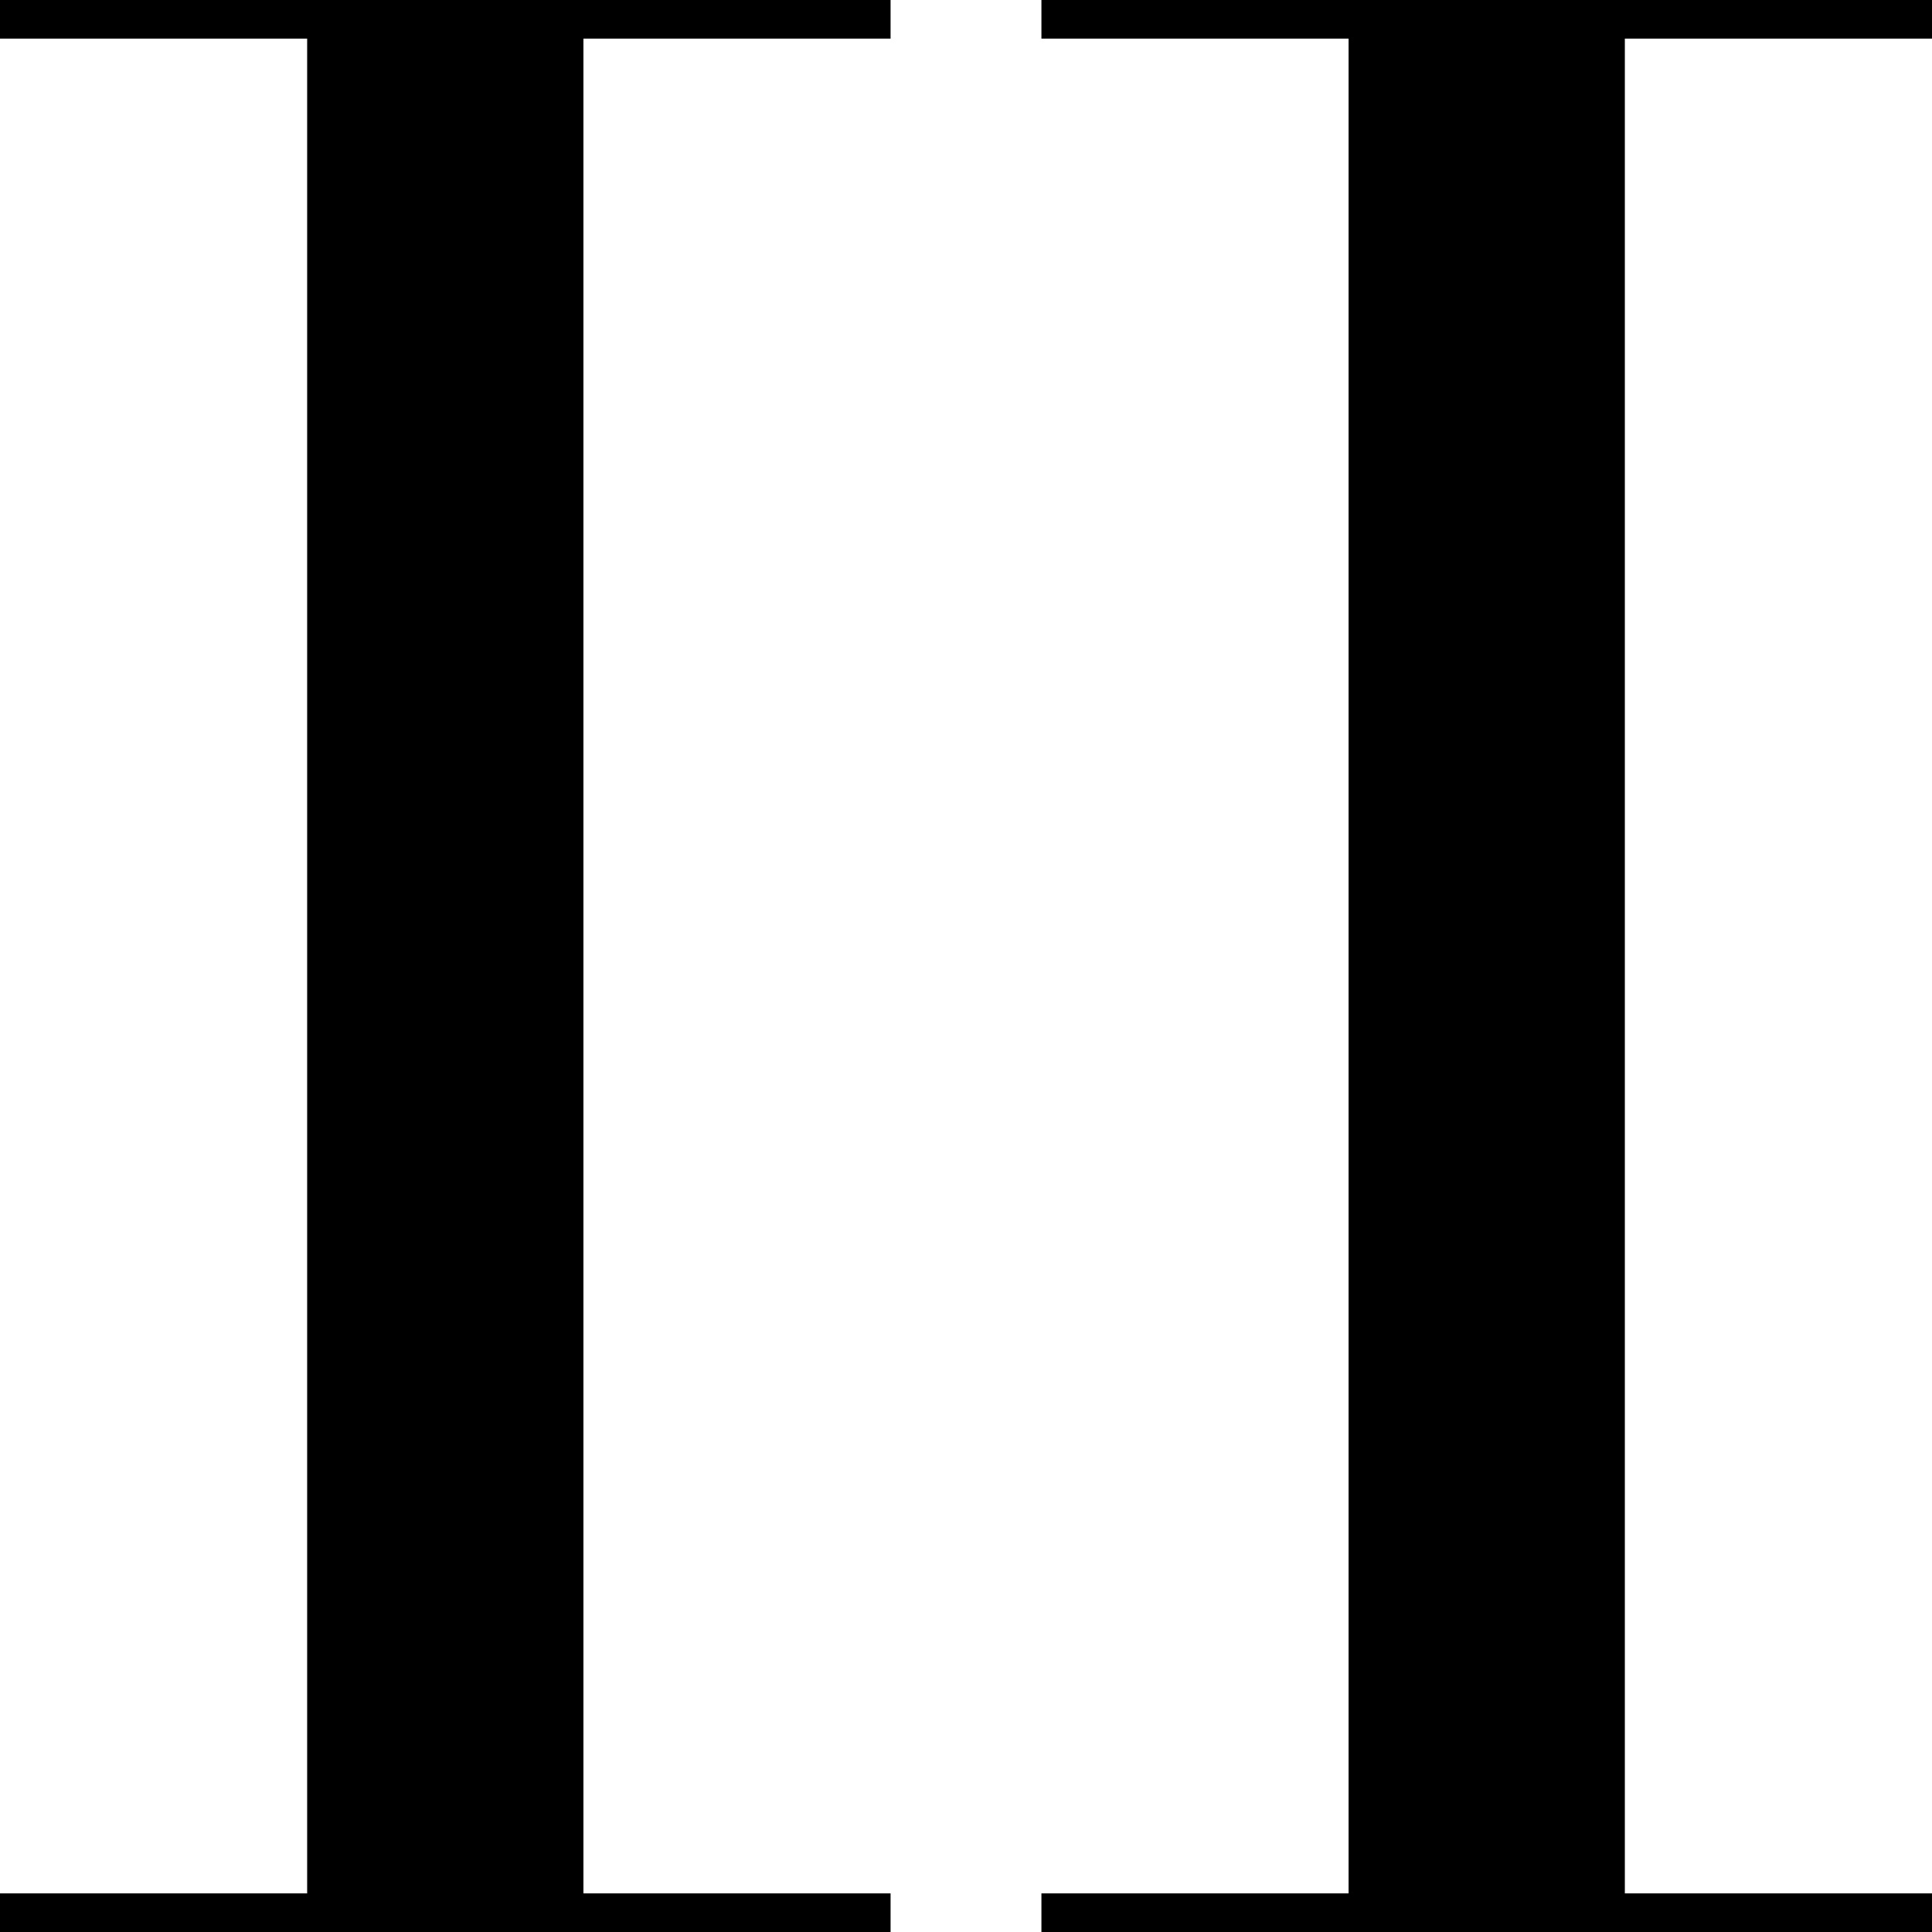 <?xml version="1.0" encoding="utf-8"?>
<!-- Generator: Adobe Illustrator 28.0.0, SVG Export Plug-In . SVG Version: 6.00 Build 0)  -->
<svg version="1.1" id="Layer_1" xmlns="http://www.w3.org/2000/svg" xmlns:xlink="http://www.w3.org/1999/xlink" x="0px" y="0px"
	 viewBox="0 0 425.2 425.2" style="enable-background:new 0 0 425.2 425.2;" xml:space="preserve">
<g>
	<path d="M0,416.7h67.6V8.5H0V0h196v8.5h-67.6v408.2H196v8.5H0V416.7z"/>
	<path d="M229.2,416.7h67.6V8.5h-67.6V0h196v8.5h-67.6v408.2h67.6v8.5h-196V416.7z"/>
</g>
</svg>
